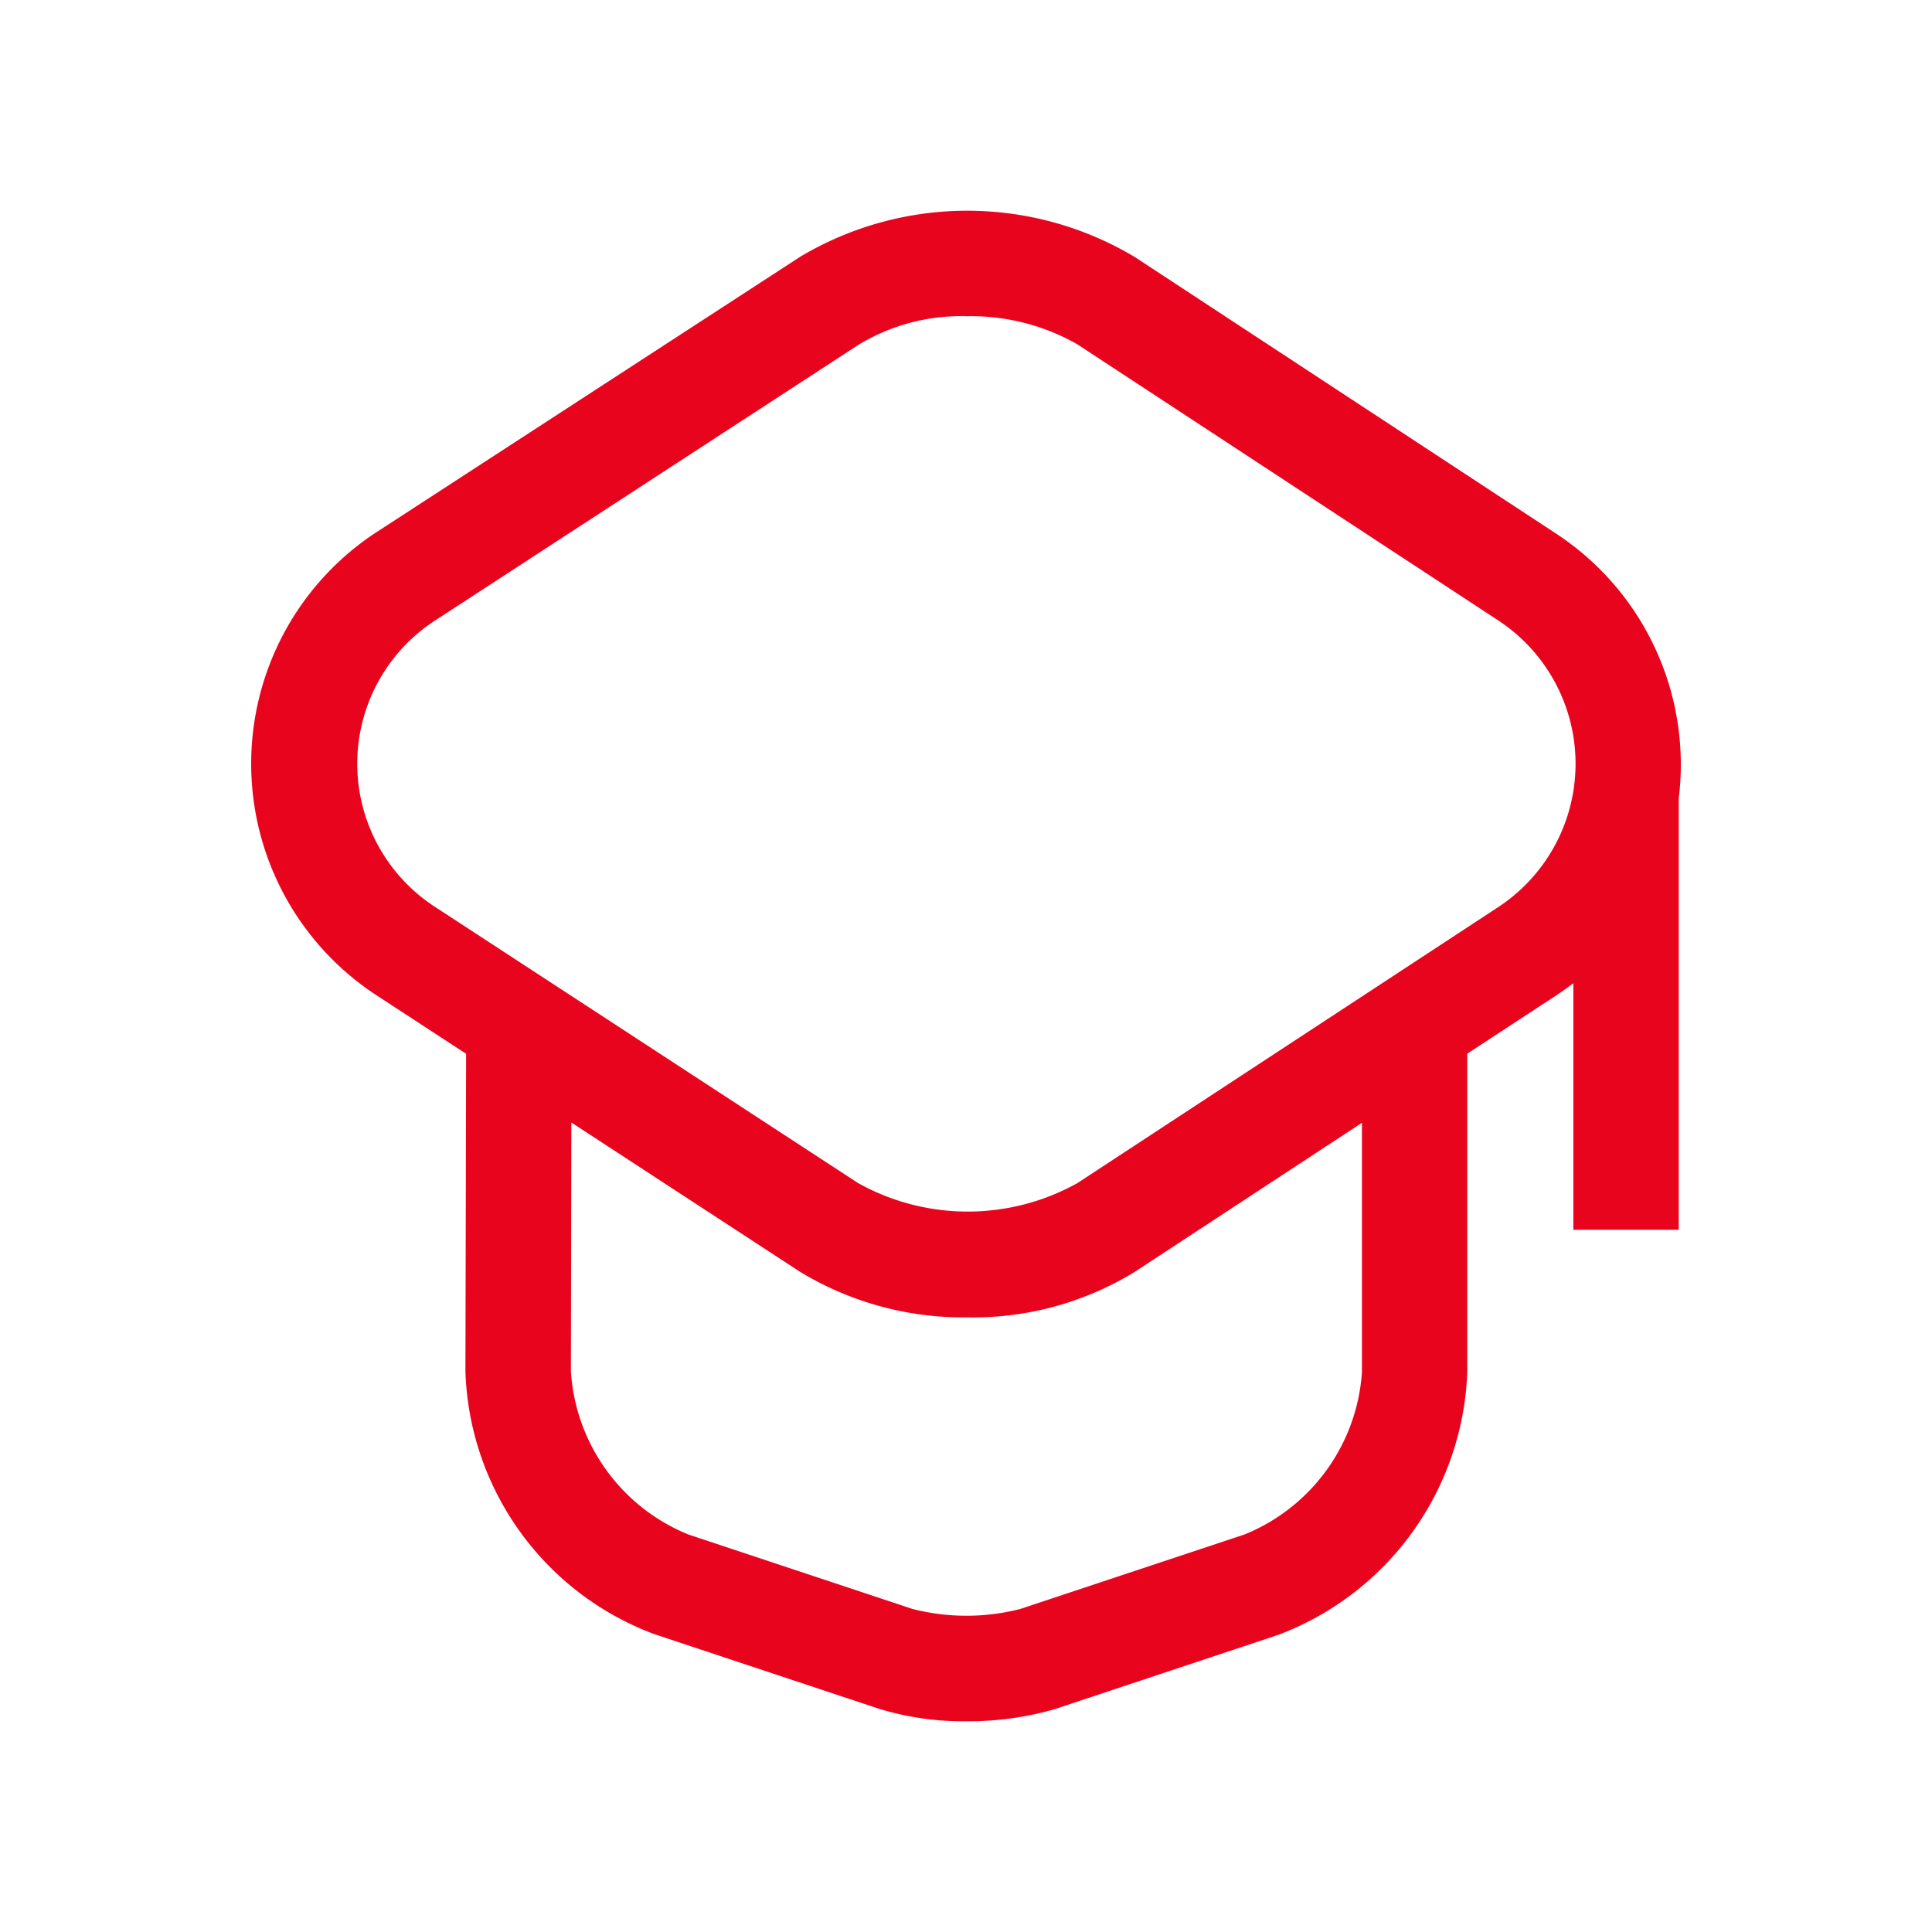 <svg xmlns="http://www.w3.org/2000/svg" xmlns:xlink="http://www.w3.org/1999/xlink" width="50" height="50" viewBox="0 0 50 50">
  <rect x="0" y="0" width="50" height="50" fill="#333333" stroke="none"/>
  <defs>
    <clipPath id="clip-ikona_vzdelavani">
      <rect width="50" height="50"/>
    </clipPath>
  </defs>
  <g id="ikona_vzdelavani" clip-path="url(#clip-ikona_vzdelavani)">
    <rect width="50" height="50" fill="#fff"/>
    <path id="Education" d="M20.352,29.888a8.136,8.136,0,0,1-4.327-1.182l-5.914-3.861L10.1,31.288a4.891,4.891,0,0,0,3.036,4.218l5.8,1.927a5.617,5.617,0,0,0,2.8,0l5.8-1.927a4.888,4.888,0,0,0,3.036-4.2V24.853L24.7,28.706A8,8,0,0,1,20.352,29.888ZM5.08,21.56l2.308,1.507-.018,8.22a7.515,7.515,0,0,0,4.891,6.8l5.8,1.927a7.46,7.46,0,0,0,2.273.327,8.081,8.081,0,0,0,2.273-.309l5.8-1.927a7.562,7.562,0,0,0,4.891-6.8V23.064l2.291-1.5q.234-.154.454-.324v6.381H38.77V16.466A7.149,7.149,0,0,0,35.589,9.6L24.7,2.451a8.443,8.443,0,0,0-8.655-.018L5.08,9.56a7.158,7.158,0,0,0,0,12ZM20.352,3.979a5.1,5.1,0,0,0-2.818.745L6.589,11.851a4.417,4.417,0,0,0,0,7.418l10.945,7.145a5.831,5.831,0,0,0,5.673,0L34.1,19.27a4.439,4.439,0,0,0,0-7.418L23.207,4.706A5.548,5.548,0,0,0,20.352,3.979Z" transform="translate(4.675 4.205)" fill="#e9041e" fill-rule="evenodd"/>
  </g>
</svg>
